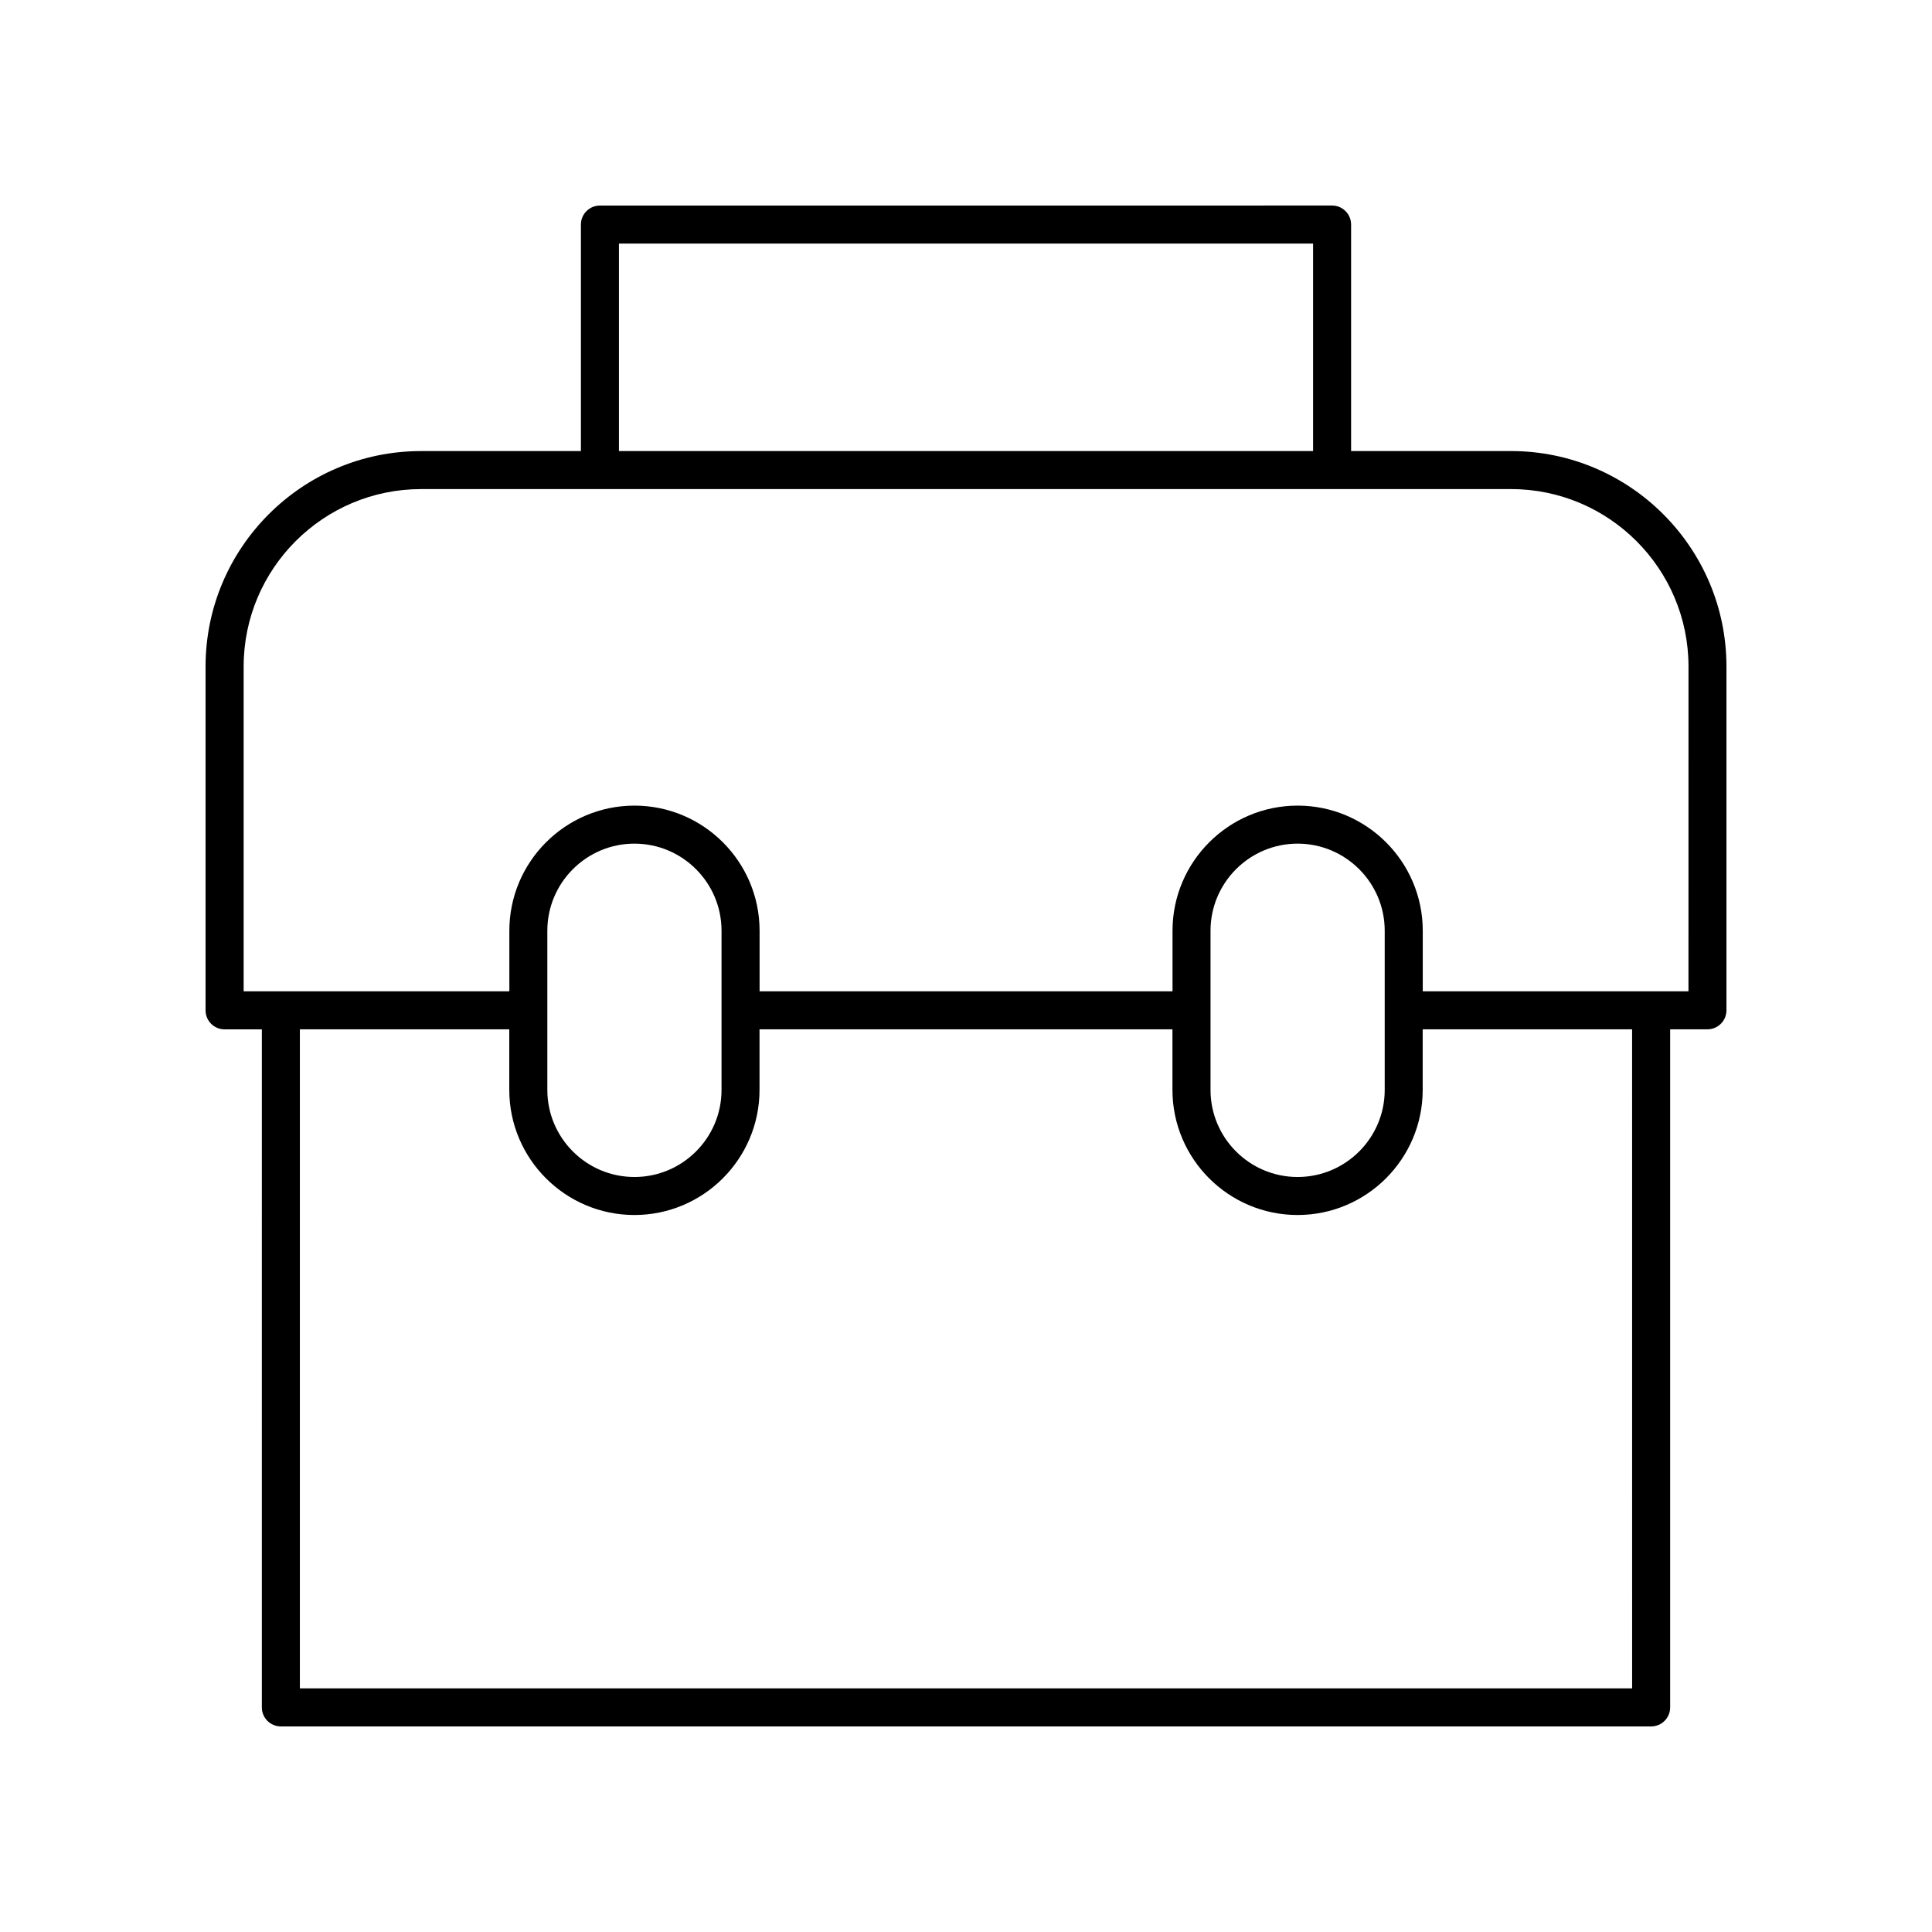 <?xml version="1.0" encoding="UTF-8"?>
<!-- Uploaded to: ICON Repo, www.iconrepo.com, Generator: ICON Repo Mixer Tools -->
<svg fill="#000000" width="800px" height="800px" version="1.1" viewBox="144 144 512 512" xmlns="http://www.w3.org/2000/svg">
 <path d="m544.43 263.54h-42.375v-60.031c0-2.785-2.254-5.039-5.039-5.039l-194.03 0.004c-2.785 0-5.039 2.254-5.039 5.039v60.027h-42.375c-31.48 0-57.094 25.613-57.094 57.098v91.113c0 2.785 2.254 5.039 5.039 5.039h9.879l-0.004 179.69c0 2.785 2.254 5.039 5.039 5.039h363.14c2.785 0 5.039-2.254 5.039-5.039v-179.7h9.879c2.785 0 5.039-2.254 5.039-5.039v-91.109c0-31.484-25.613-57.098-57.098-57.098zm-236.4-54.992h183.95v54.992h-183.95zm268.5 382.89h-353.06v-174.66h55.496v16.055c0 18.281 14.879 33.156 33.16 33.156s33.156-14.875 33.156-33.156v-16.055h109.43v16.055c0 18.281 14.875 33.156 33.156 33.156s33.16-14.875 33.16-33.156v-16.055h55.496zm-287.48-158.6v-42.18c0-12.727 10.355-23.086 23.086-23.086 12.727 0 23.078 10.355 23.078 23.086v42.18c0 12.727-10.352 23.078-23.078 23.078-12.73 0.004-23.086-10.348-23.086-23.078zm175.75 0v-42.18c0-12.727 10.352-23.086 23.078-23.086 12.727 0 23.086 10.355 23.086 23.086v42.18c0 12.727-10.355 23.078-23.086 23.078-12.727 0.004-23.078-10.348-23.078-23.078zm126.66-26.129h-70.414v-16.051c0-18.281-14.879-33.16-33.16-33.16s-33.156 14.879-33.156 33.16v16.051h-109.43v-16.051c0-18.281-14.875-33.16-33.156-33.16s-33.16 14.879-33.16 33.16v16.051h-70.414v-86.074c0-25.93 21.094-47.02 47.02-47.02h288.86c25.93-0.004 47.02 21.09 47.02 47.02z"/>
</svg>